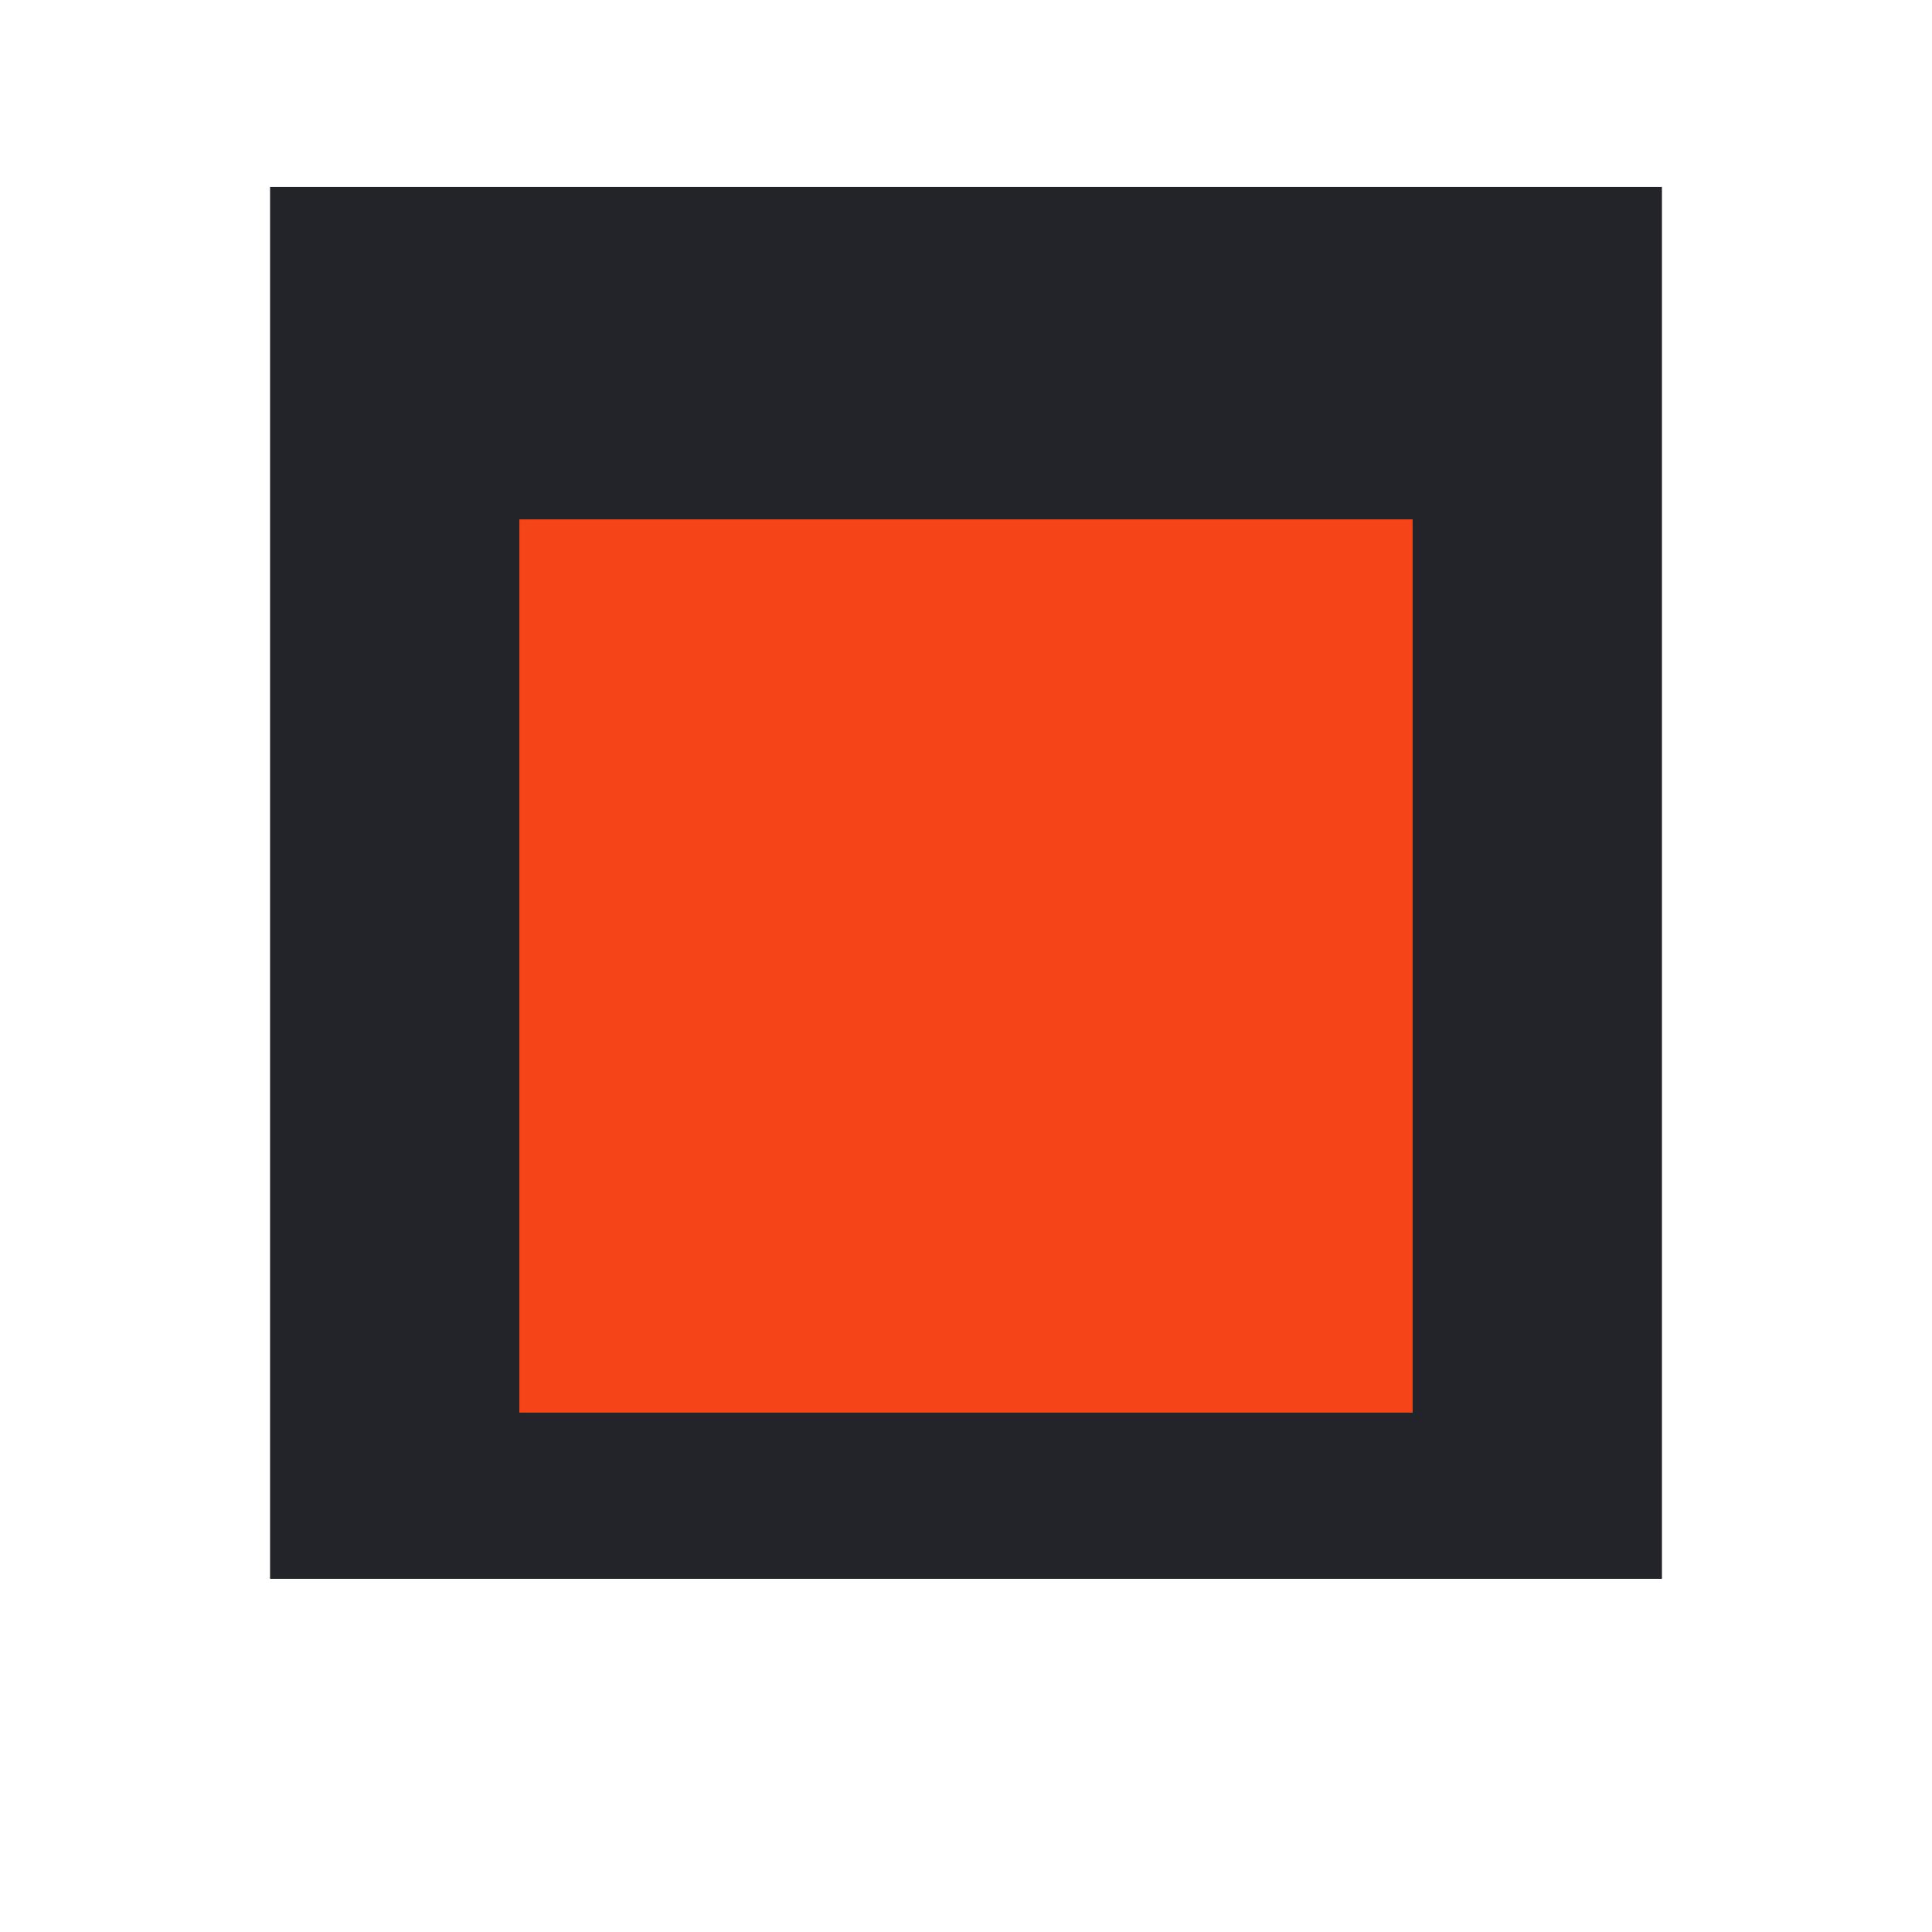<?xml version="1.0" encoding="UTF-8"?> <svg xmlns="http://www.w3.org/2000/svg" width="93" height="93" viewBox="0 0 93 93" fill="none"><rect width="67" height="67" transform="matrix(-1 0 0 1 80 9)" fill="#23232A"></rect><g filter="url(#filter0_d_243_119)"><rect width="43" height="43" transform="matrix(-1 0 0 1 68 21)" fill="#F54518"></rect></g><defs><filter id="filter0_d_243_119" x="0" y="0" width="93" height="93" filterUnits="userSpaceOnUse" color-interpolation-filters="sRGB"><feFlood flood-opacity="0" result="BackgroundImageFix"></feFlood><feColorMatrix in="SourceAlpha" type="matrix" values="0 0 0 0 0 0 0 0 0 0 0 0 0 0 0 0 0 0 127 0" result="hardAlpha"></feColorMatrix><feOffset dy="4"></feOffset><feGaussianBlur stdDeviation="12.5"></feGaussianBlur><feComposite in2="hardAlpha" operator="out"></feComposite><feColorMatrix type="matrix" values="0 0 0 0 0.961 0 0 0 0 0.271 0 0 0 0 0.094 0 0 0 1 0"></feColorMatrix><feBlend mode="normal" in2="BackgroundImageFix" result="effect1_dropShadow_243_119"></feBlend><feBlend mode="normal" in="SourceGraphic" in2="effect1_dropShadow_243_119" result="shape"></feBlend></filter></defs></svg> 